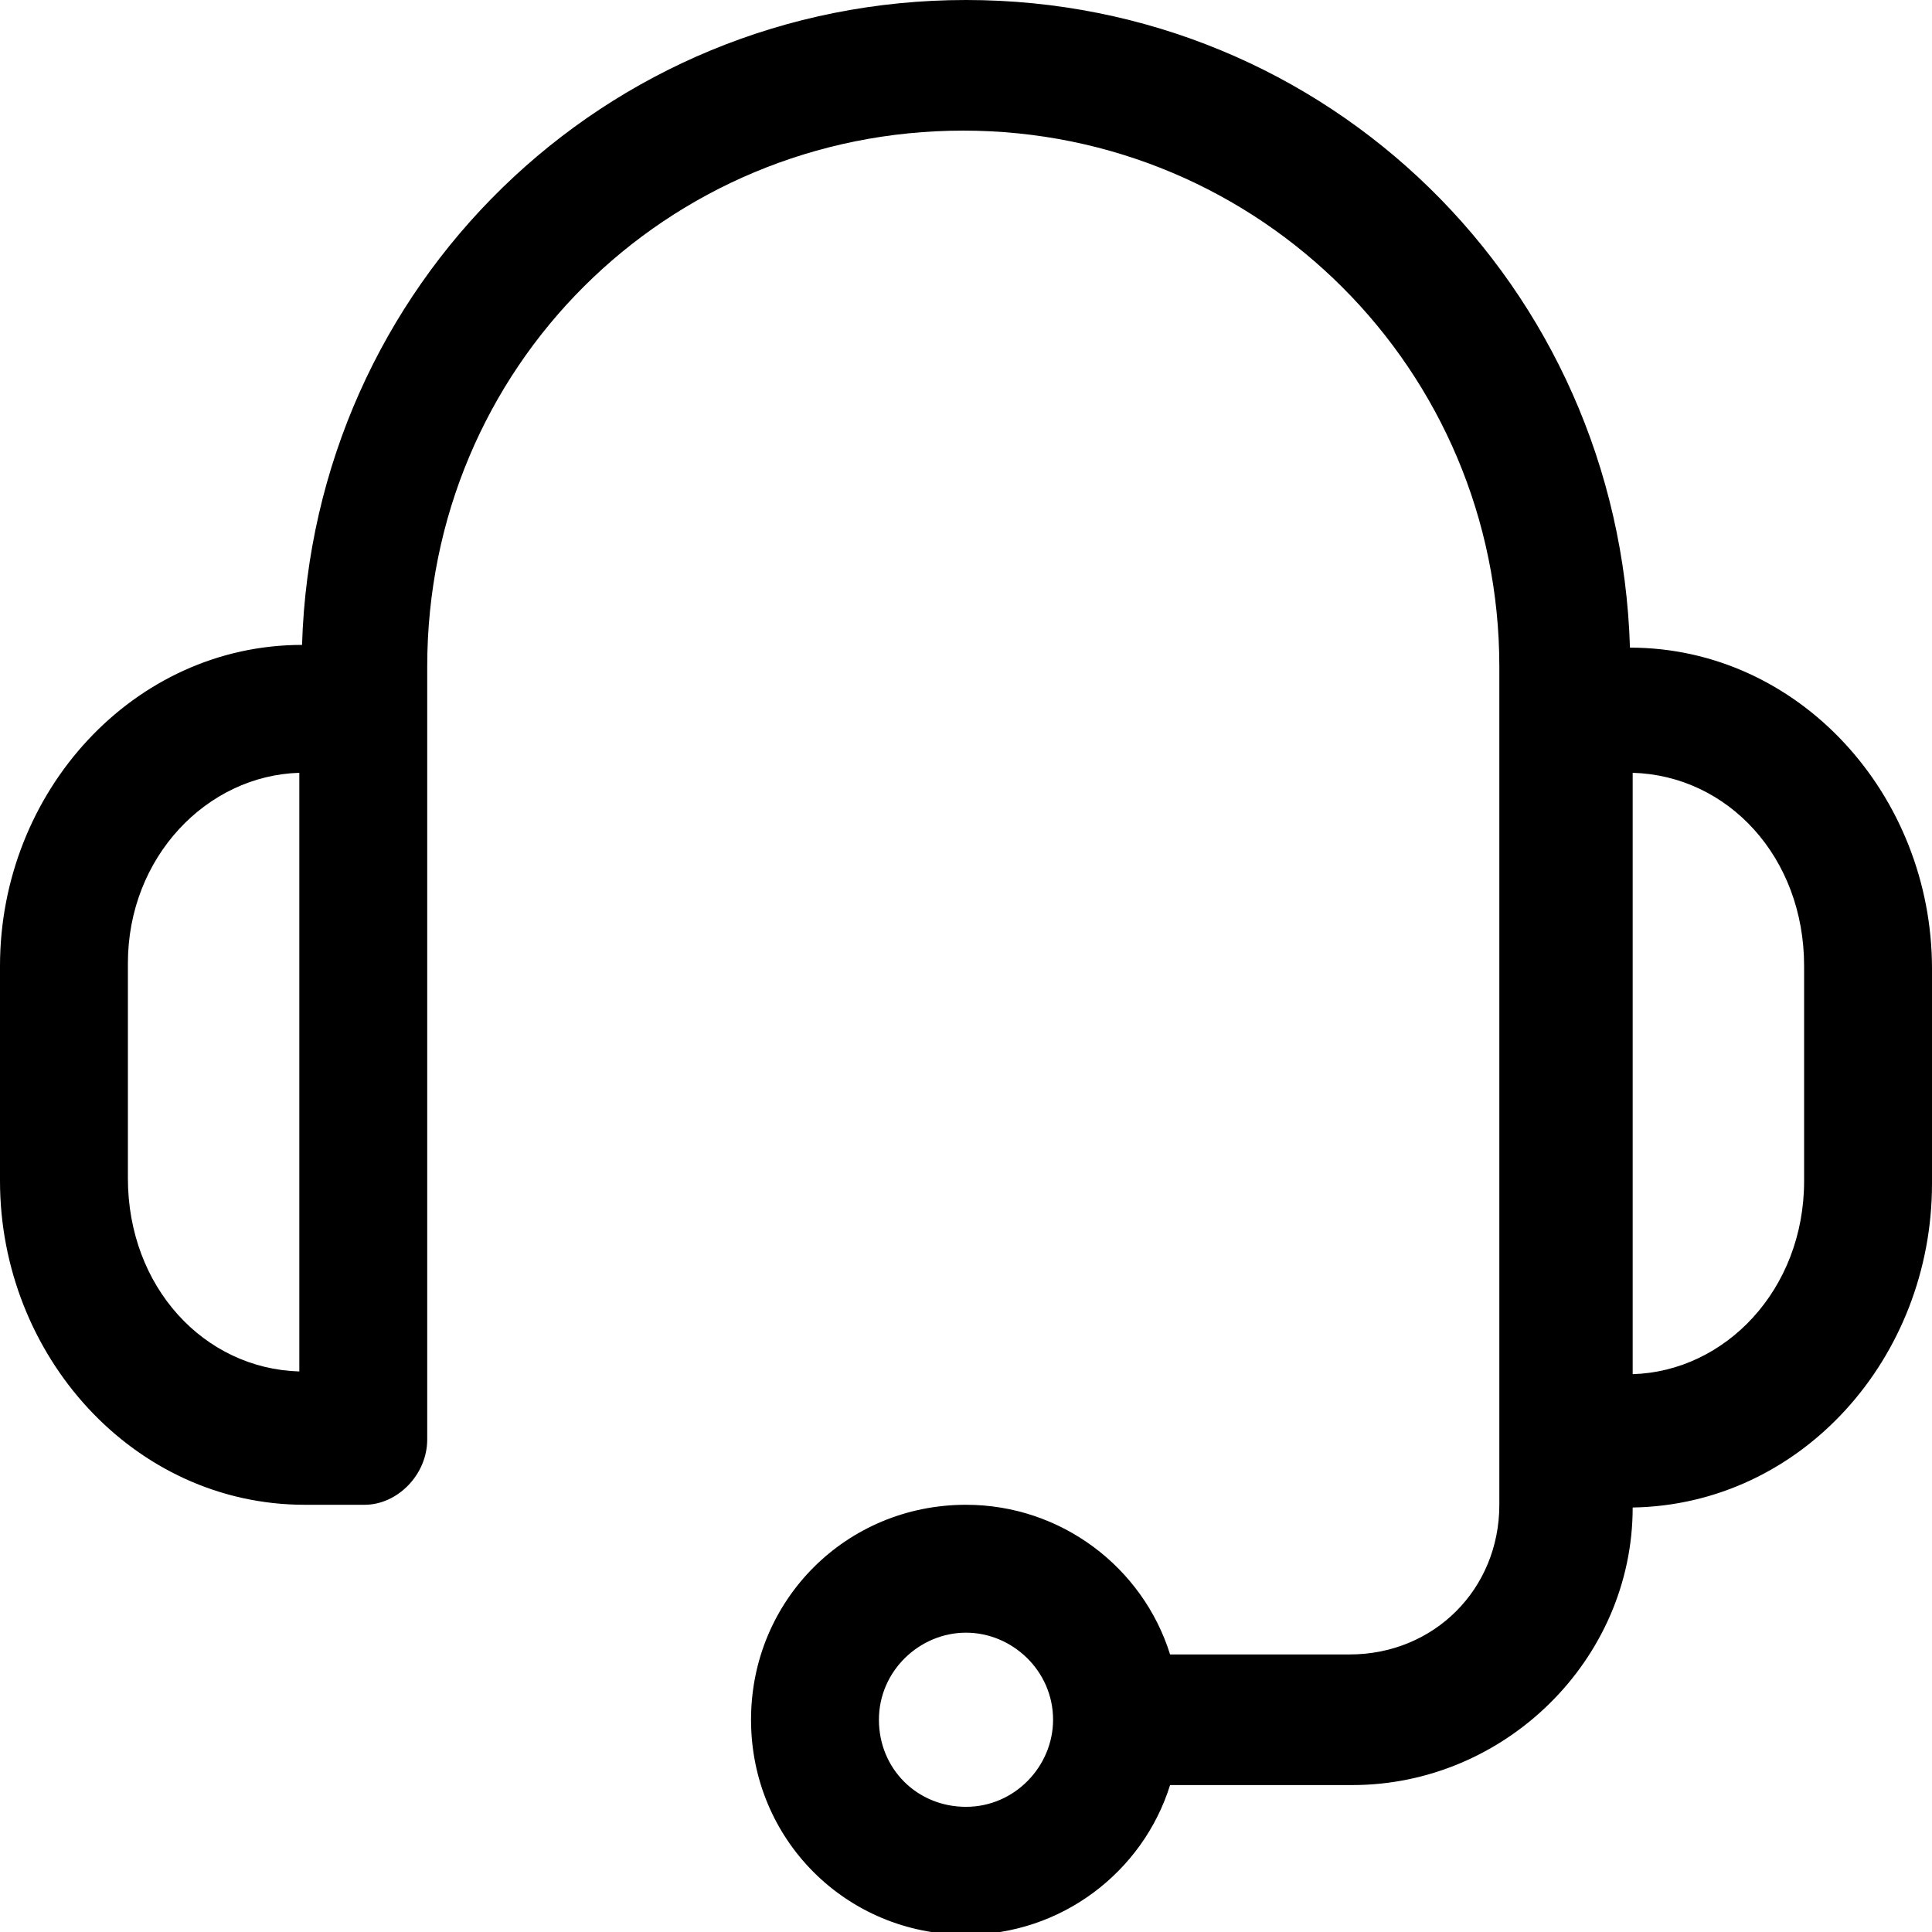 <?xml version="1.0" encoding="utf-8"?>
<!-- Generator: Adobe Illustrator 22.1.0, SVG Export Plug-In . SVG Version: 6.00 Build 0)  -->
<svg version="1.1" id="Layer_1" xmlns="http://www.w3.org/2000/svg" xmlns:xlink="http://www.w3.org/1999/xlink" x="0px" y="0px"
	 viewBox="0 0 71 71" style="enable-background:new 0 0 71 71;" xml:space="preserve">
<g>
	<path d="M35.5,0c-13.3,0-24,10.5-24.4,23.7C4.9,23.7,0,29.1,0,35.5v7.9c0,6.4,4.9,11.9,11.2,11.9h2.2c1.2,0,2.3-1.1,2.3-2.4V24.5
		c0-11,8.8-19.7,19.7-19.7s19.7,8.8,19.7,19.7v30.8c0,3.1-2.4,5.5-5.5,5.5H43c-1-3.2-4-5.5-7.5-5.5c-4.4,0-7.9,3.5-7.9,7.9
		s3.5,7.9,7.9,7.9c3.5,0,6.5-2.3,7.5-5.5h6.7c5.6,0,10.3-4.6,10.3-10.2c6.2-0.1,11-5.5,11-11.9v-7.9c0-6.4-4.9-11.8-11.1-11.8
		C59.5,10.5,48.8,0,35.5,0L35.5,0z M11,28.4v22c-3.5-0.1-6.3-3.1-6.3-7.1v-7.9C4.7,31.5,7.6,28.5,11,28.4L11,28.4z M60,28.4
		c3.5,0.1,6.3,3.1,6.3,7.1v7.9c0,4-2.9,7-6.3,7.1V28.4z M35.5,60c1.7,0,3.2,1.4,3.2,3.2c0,1.7-1.4,3.2-3.2,3.2s-3.2-1.4-3.2-3.2
		C32.3,61.4,33.8,60,35.5,60L35.5,60z"/>
</g>
</svg>
